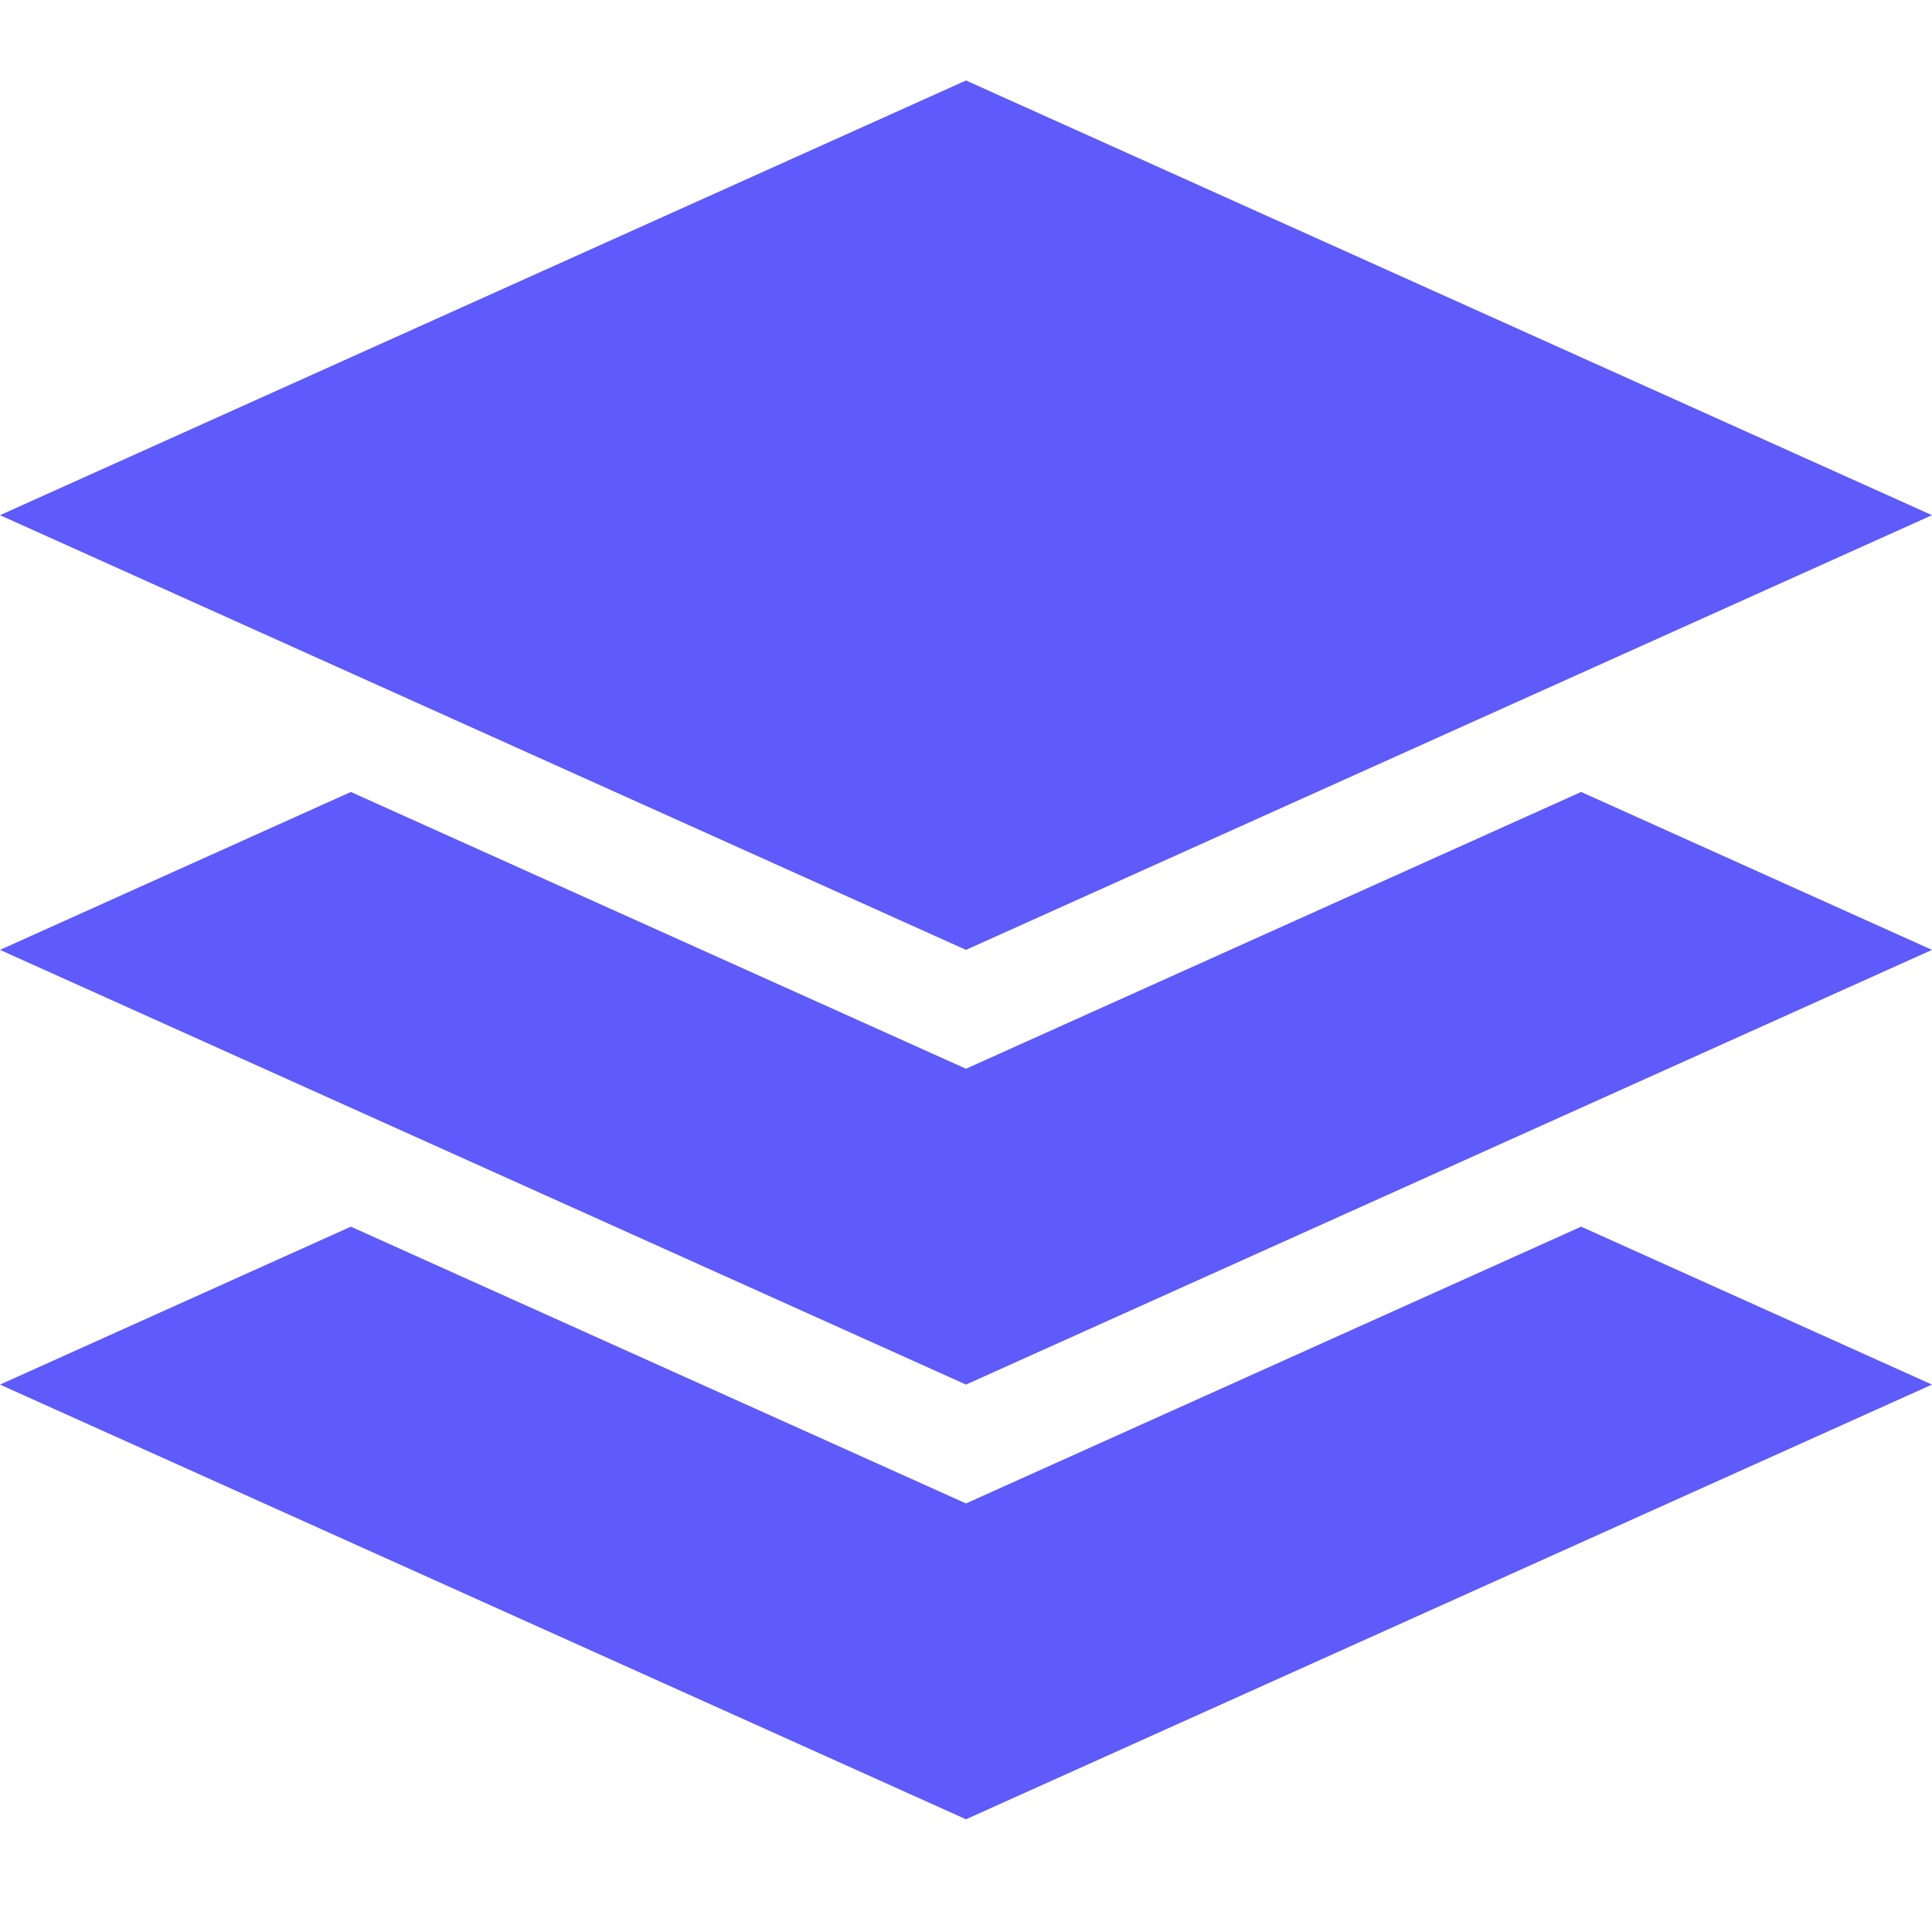 <?xml version="1.0" encoding="UTF-8"?>
<svg xmlns="http://www.w3.org/2000/svg" width="50" height="50" viewBox="0 0 50 50" fill="none">
  <path d="M0 13.333L25 24.583L50 13.333L25 2.083L0 13.333ZM9.08 20.496L0 24.583L25 35.833L50 24.583L40.92 20.496L25 27.659L9.08 20.496ZM25 38.909L9.08 31.746L0 35.833L25 47.083L50 35.833L40.92 31.746L25 38.909Z" fill="#5F5AFA"></path>
</svg>
